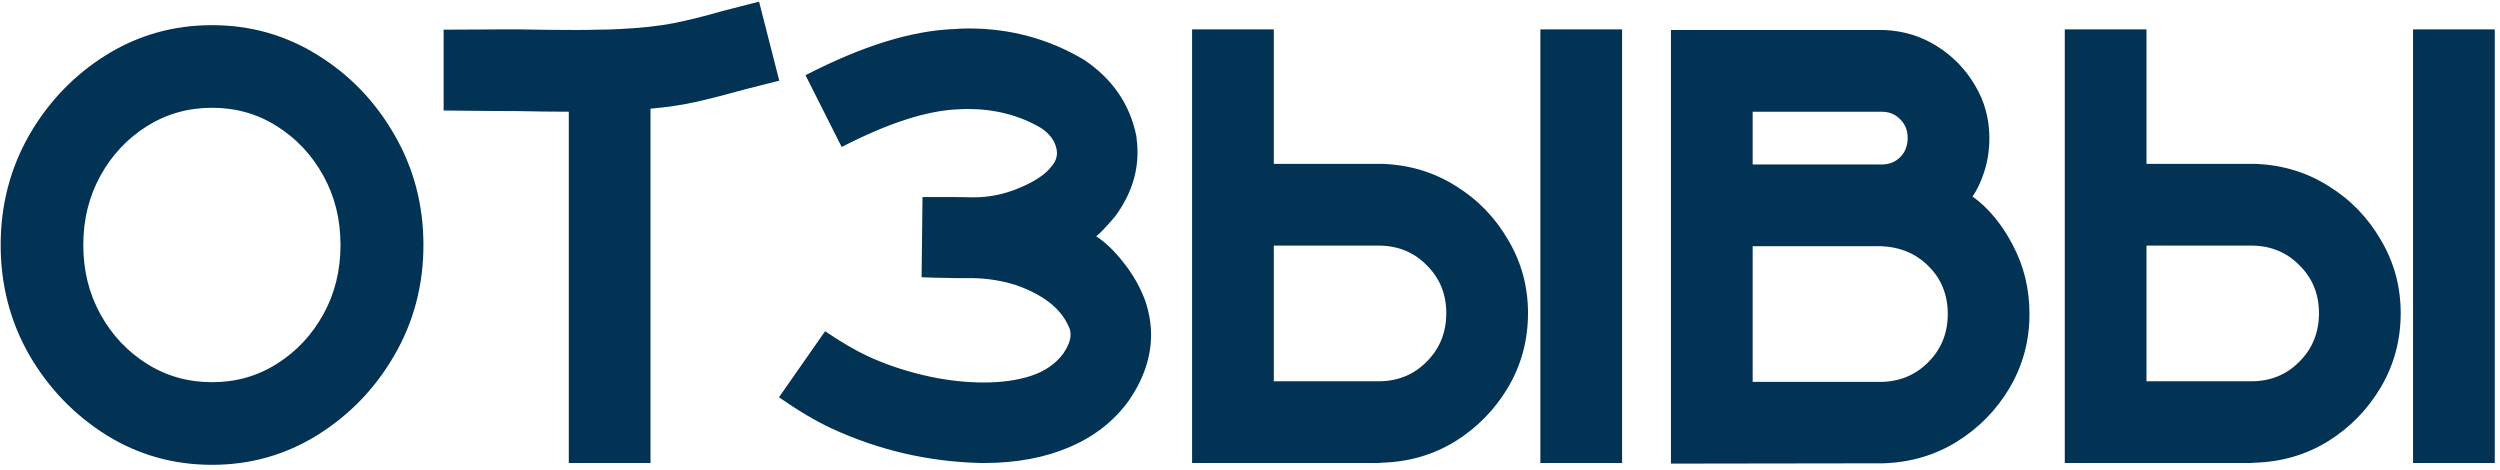 <?xml version="1.0" encoding="UTF-8"?> <svg xmlns="http://www.w3.org/2000/svg" width="362" height="68" viewBox="0 0 362 68" fill="none"><path d="M30.705 3.643C36.265 3.643 41.359 5.084 45.987 7.966C50.645 10.848 54.356 14.705 57.122 19.537C59.916 24.369 61.313 29.681 61.313 35.474C61.313 41.267 59.916 46.58 57.122 51.412C54.356 56.215 50.645 60.072 45.987 62.983C41.359 65.865 36.265 67.306 30.705 67.306C25.116 67.306 20.007 65.865 15.378 62.983C10.75 60.072 7.039 56.215 4.244 51.412C1.479 46.58 0.096 41.267 0.096 35.474C0.096 29.681 1.479 24.369 4.244 19.537C7.039 14.705 10.75 10.848 15.378 7.966C20.007 5.084 25.116 3.643 30.705 3.643ZM30.705 55.342C34.169 55.342 37.298 54.454 40.093 52.678C42.916 50.902 45.157 48.515 46.817 45.517C48.476 42.519 49.306 39.171 49.306 35.474C49.306 31.777 48.476 28.43 46.817 25.431C45.157 22.433 42.916 20.046 40.093 18.27C37.298 16.495 34.169 15.607 30.705 15.607C27.241 15.607 24.097 16.495 21.273 18.27C18.45 20.046 16.208 22.433 14.549 25.431C12.89 28.43 12.06 31.777 12.06 35.474C12.06 39.171 12.89 42.519 14.549 45.517C16.208 48.515 18.45 50.902 21.273 52.678C24.097 54.454 27.241 55.342 30.705 55.342ZM112.837 11.677C110.479 12.289 108.762 12.725 107.685 12.987C105.298 13.657 103.042 14.239 100.917 14.734C98.792 15.2 96.55 15.534 94.193 15.738V67.044H82.36V16.175C80.06 16.175 77.6 16.145 74.98 16.087C72.564 16.087 68.984 16.058 64.239 16V4.298C67.179 4.298 70.235 4.283 73.408 4.254H75.199C77.935 4.312 80.671 4.342 83.407 4.342C84.426 4.342 85.431 4.327 86.42 4.298C87.526 4.298 88.589 4.269 89.608 4.211C92.664 4.065 95.27 3.789 97.424 3.381C99.607 2.944 102.009 2.348 104.628 1.591C105.735 1.3 107.496 0.848 109.912 0.237L112.837 11.677ZM142.049 67.044C134.509 66.869 127.319 65.21 120.479 62.066C118.208 61.018 115.646 59.504 112.794 57.525L119.474 47.962C121.803 49.534 123.812 50.713 125.5 51.499C127.887 52.634 130.58 53.566 133.578 54.294C136.605 55.021 139.574 55.385 142.485 55.385C145.047 55.385 147.318 55.065 149.297 54.425C151.306 53.755 152.863 52.678 153.969 51.194C154.668 50.145 155.017 49.243 155.017 48.486C155.017 48.05 154.944 47.686 154.799 47.395C153.664 44.688 151.058 42.635 146.983 41.238C144.974 40.627 142.951 40.306 140.914 40.277H139.647C138.628 40.277 137.624 40.263 136.634 40.234C135.965 40.234 134.902 40.205 133.447 40.146L133.578 28.532H136.94C138.279 28.532 139.618 28.546 140.957 28.575C143.17 28.575 145.309 28.153 147.376 27.309C149.792 26.319 151.422 25.242 152.266 24.078C152.79 23.496 153.052 22.841 153.052 22.113C153.052 21.968 153.038 21.822 153.009 21.676C152.776 20.425 152.019 19.377 150.738 18.532C147.623 16.699 144.086 15.782 140.128 15.782C139.691 15.782 139.269 15.796 138.861 15.825C134.32 15.971 128.658 17.79 121.876 21.283L116.636 10.891C124.816 6.67 131.977 4.443 138.119 4.211C138.847 4.152 139.574 4.123 140.302 4.123C146.328 4.123 151.888 5.637 156.982 8.664C161.086 11.43 163.604 15.098 164.536 19.668C164.652 20.483 164.711 21.283 164.711 22.069C164.711 25.3 163.634 28.386 161.479 31.326C160.17 32.869 159.253 33.83 158.729 34.208C160.097 35.11 161.436 36.406 162.746 38.094C164.085 39.782 165.118 41.616 165.846 43.596C166.399 45.255 166.676 46.885 166.676 48.486C166.676 51.688 165.613 54.847 163.488 57.962C161.363 60.931 158.496 63.187 154.886 64.73C151.306 66.272 147.158 67.044 142.442 67.044H142.049ZM184.447 23.729H200.21C204.11 23.874 207.633 24.937 210.777 26.916C213.949 28.866 216.482 31.472 218.374 34.732C220.295 37.963 221.256 41.5 221.256 45.343C221.256 49.243 220.295 52.824 218.374 56.084C216.453 59.315 213.906 61.92 210.733 63.9C207.56 65.85 204.023 66.884 200.122 67C199.919 67.029 199.744 67.044 199.598 67.044H172.614V4.254H184.447V23.729ZM184.447 55.211H199.598C202.393 55.211 204.722 54.265 206.585 52.372C208.477 50.48 209.423 48.137 209.423 45.343C209.423 42.577 208.477 40.263 206.585 38.4C204.722 36.508 202.393 35.562 199.598 35.562H184.447V55.211ZM234.879 4.254V67.044H223.046V4.254H234.879ZM285.617 28.444C287.946 30.133 289.896 32.491 291.468 35.518C293.069 38.545 293.87 41.864 293.87 45.474C293.87 49.345 292.909 52.911 290.988 56.171C289.067 59.402 286.505 62.008 283.303 63.987C280.13 65.938 276.579 66.971 272.649 67.087L241.953 67.131V4.342H272.78C275.604 4.458 278.151 5.229 280.421 6.656C282.721 8.082 284.569 9.974 285.967 12.332C287.364 14.661 288.062 17.208 288.062 19.974C288.062 21.691 287.815 23.321 287.32 24.864C286.825 26.378 286.258 27.571 285.617 28.444ZM253.786 16.175V23.816H272.431C273.537 23.816 274.439 23.467 275.138 22.768C275.866 22.04 276.229 21.109 276.229 19.974C276.229 18.867 275.866 17.965 275.138 17.266C274.439 16.538 273.537 16.175 272.431 16.175H253.786ZM253.786 55.298H272.212C274.978 55.298 277.307 54.352 279.199 52.46C281.091 50.568 282.037 48.239 282.037 45.474C282.037 42.708 281.12 40.408 279.286 38.575C277.481 36.741 275.182 35.765 272.387 35.649H253.786V55.298ZM310.812 23.729H326.574C330.475 23.874 333.997 24.937 337.141 26.916C340.314 28.866 342.847 31.472 344.739 34.732C346.66 37.963 347.621 41.5 347.621 45.343C347.621 49.243 346.66 52.824 344.739 56.084C342.818 59.315 340.271 61.92 337.098 63.9C333.925 65.85 330.388 66.884 326.487 67C326.283 67.029 326.109 67.044 325.963 67.044H298.979V4.254H310.812V23.729ZM310.812 55.211H325.963C328.758 55.211 331.086 54.265 332.949 52.372C334.842 50.48 335.788 48.137 335.788 45.343C335.788 42.577 334.842 40.263 332.949 38.4C331.086 36.508 328.758 35.562 325.963 35.562H310.812V55.211ZM361.244 4.254V67.044H349.411V4.254H361.244Z" fill="#023254"></path></svg> 